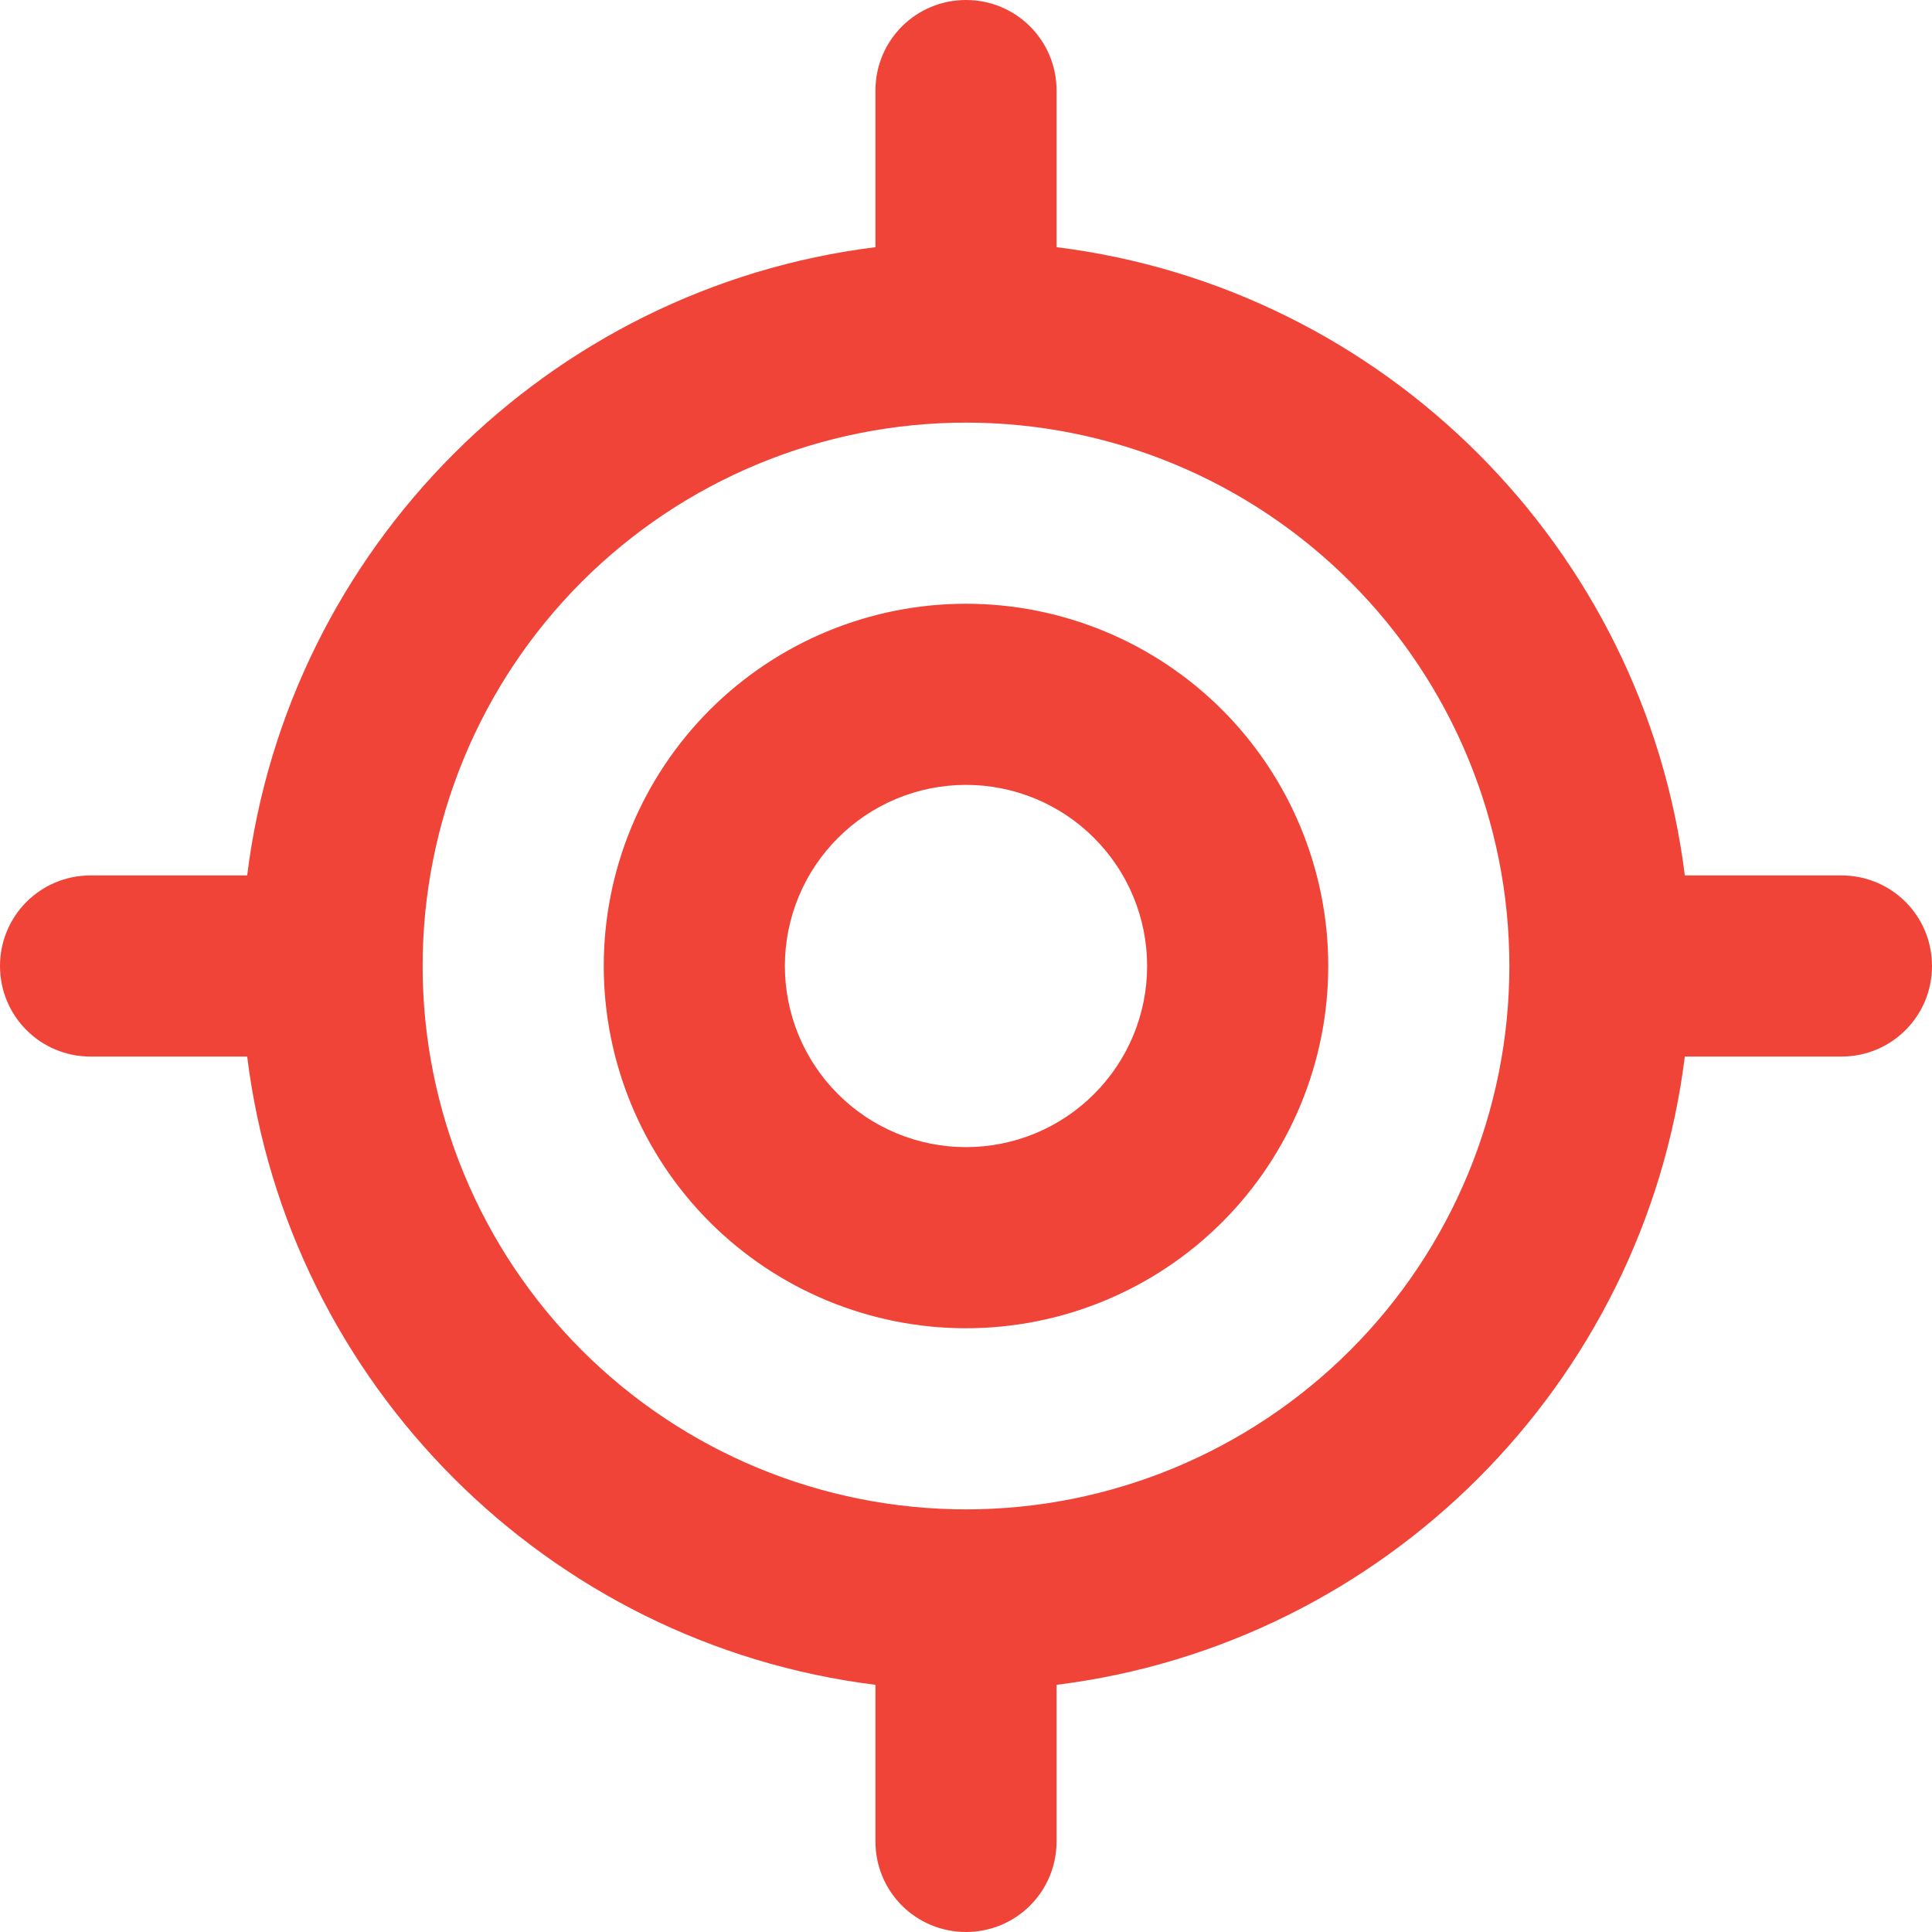<svg width="32" height="32" viewBox="0 0 32 32" fill="none" xmlns="http://www.w3.org/2000/svg">
<g clip-path="url(#clip0_27011_8644)">
<path d="M16 0C16.831 0 17.5 0.669 17.5 1.5V4.094C22.925 4.769 27.231 9.075 27.906 14.5H30.5C31.331 14.5 32 15.169 32 16C32 16.831 31.331 17.5 30.5 17.5H27.906C27.231 22.925 22.925 27.231 17.5 27.906V30.5C17.5 31.331 16.831 32 16 32C15.169 32 14.5 31.331 14.5 30.5V27.906C9.075 27.231 4.769 22.925 4.094 17.5H1.5C0.669 17.5 0 16.831 0 16C0 15.169 0.669 14.5 1.5 14.5H4.094C4.769 9.075 9.075 4.769 14.5 4.094V1.5C14.5 0.669 15.169 0 16 0ZM7 16C7 18.387 7.948 20.676 9.636 22.364C11.324 24.052 13.613 25 16 25C18.387 25 20.676 24.052 22.364 22.364C24.052 20.676 25 18.387 25 16C25 13.613 24.052 11.324 22.364 9.636C20.676 7.948 18.387 7 16 7C13.613 7 11.324 7.948 9.636 9.636C7.948 11.324 7 13.613 7 16ZM19 16C19 15.204 18.684 14.441 18.121 13.879C17.559 13.316 16.796 13 16 13C15.204 13 14.441 13.316 13.879 13.879C13.316 14.441 13 15.204 13 16C13 16.796 13.316 17.559 13.879 18.121C14.441 18.684 15.204 19 16 19C16.796 19 17.559 18.684 18.121 18.121C18.684 17.559 19 16.796 19 16ZM10 16C10 14.409 10.632 12.883 11.757 11.757C12.883 10.632 14.409 10 16 10C17.591 10 19.117 10.632 20.243 11.757C21.368 12.883 22 14.409 22 16C22 17.591 21.368 19.117 20.243 20.243C19.117 21.368 17.591 22 16 22C14.409 22 12.883 21.368 11.757 20.243C10.632 19.117 10 17.591 10 16Z" fill="#F04438"/>
</g>
<defs>
<clipPath id="clip0_27011_8644">
<rect width="32" height="32" fill="white"/>
</clipPath>
</defs>
</svg>

